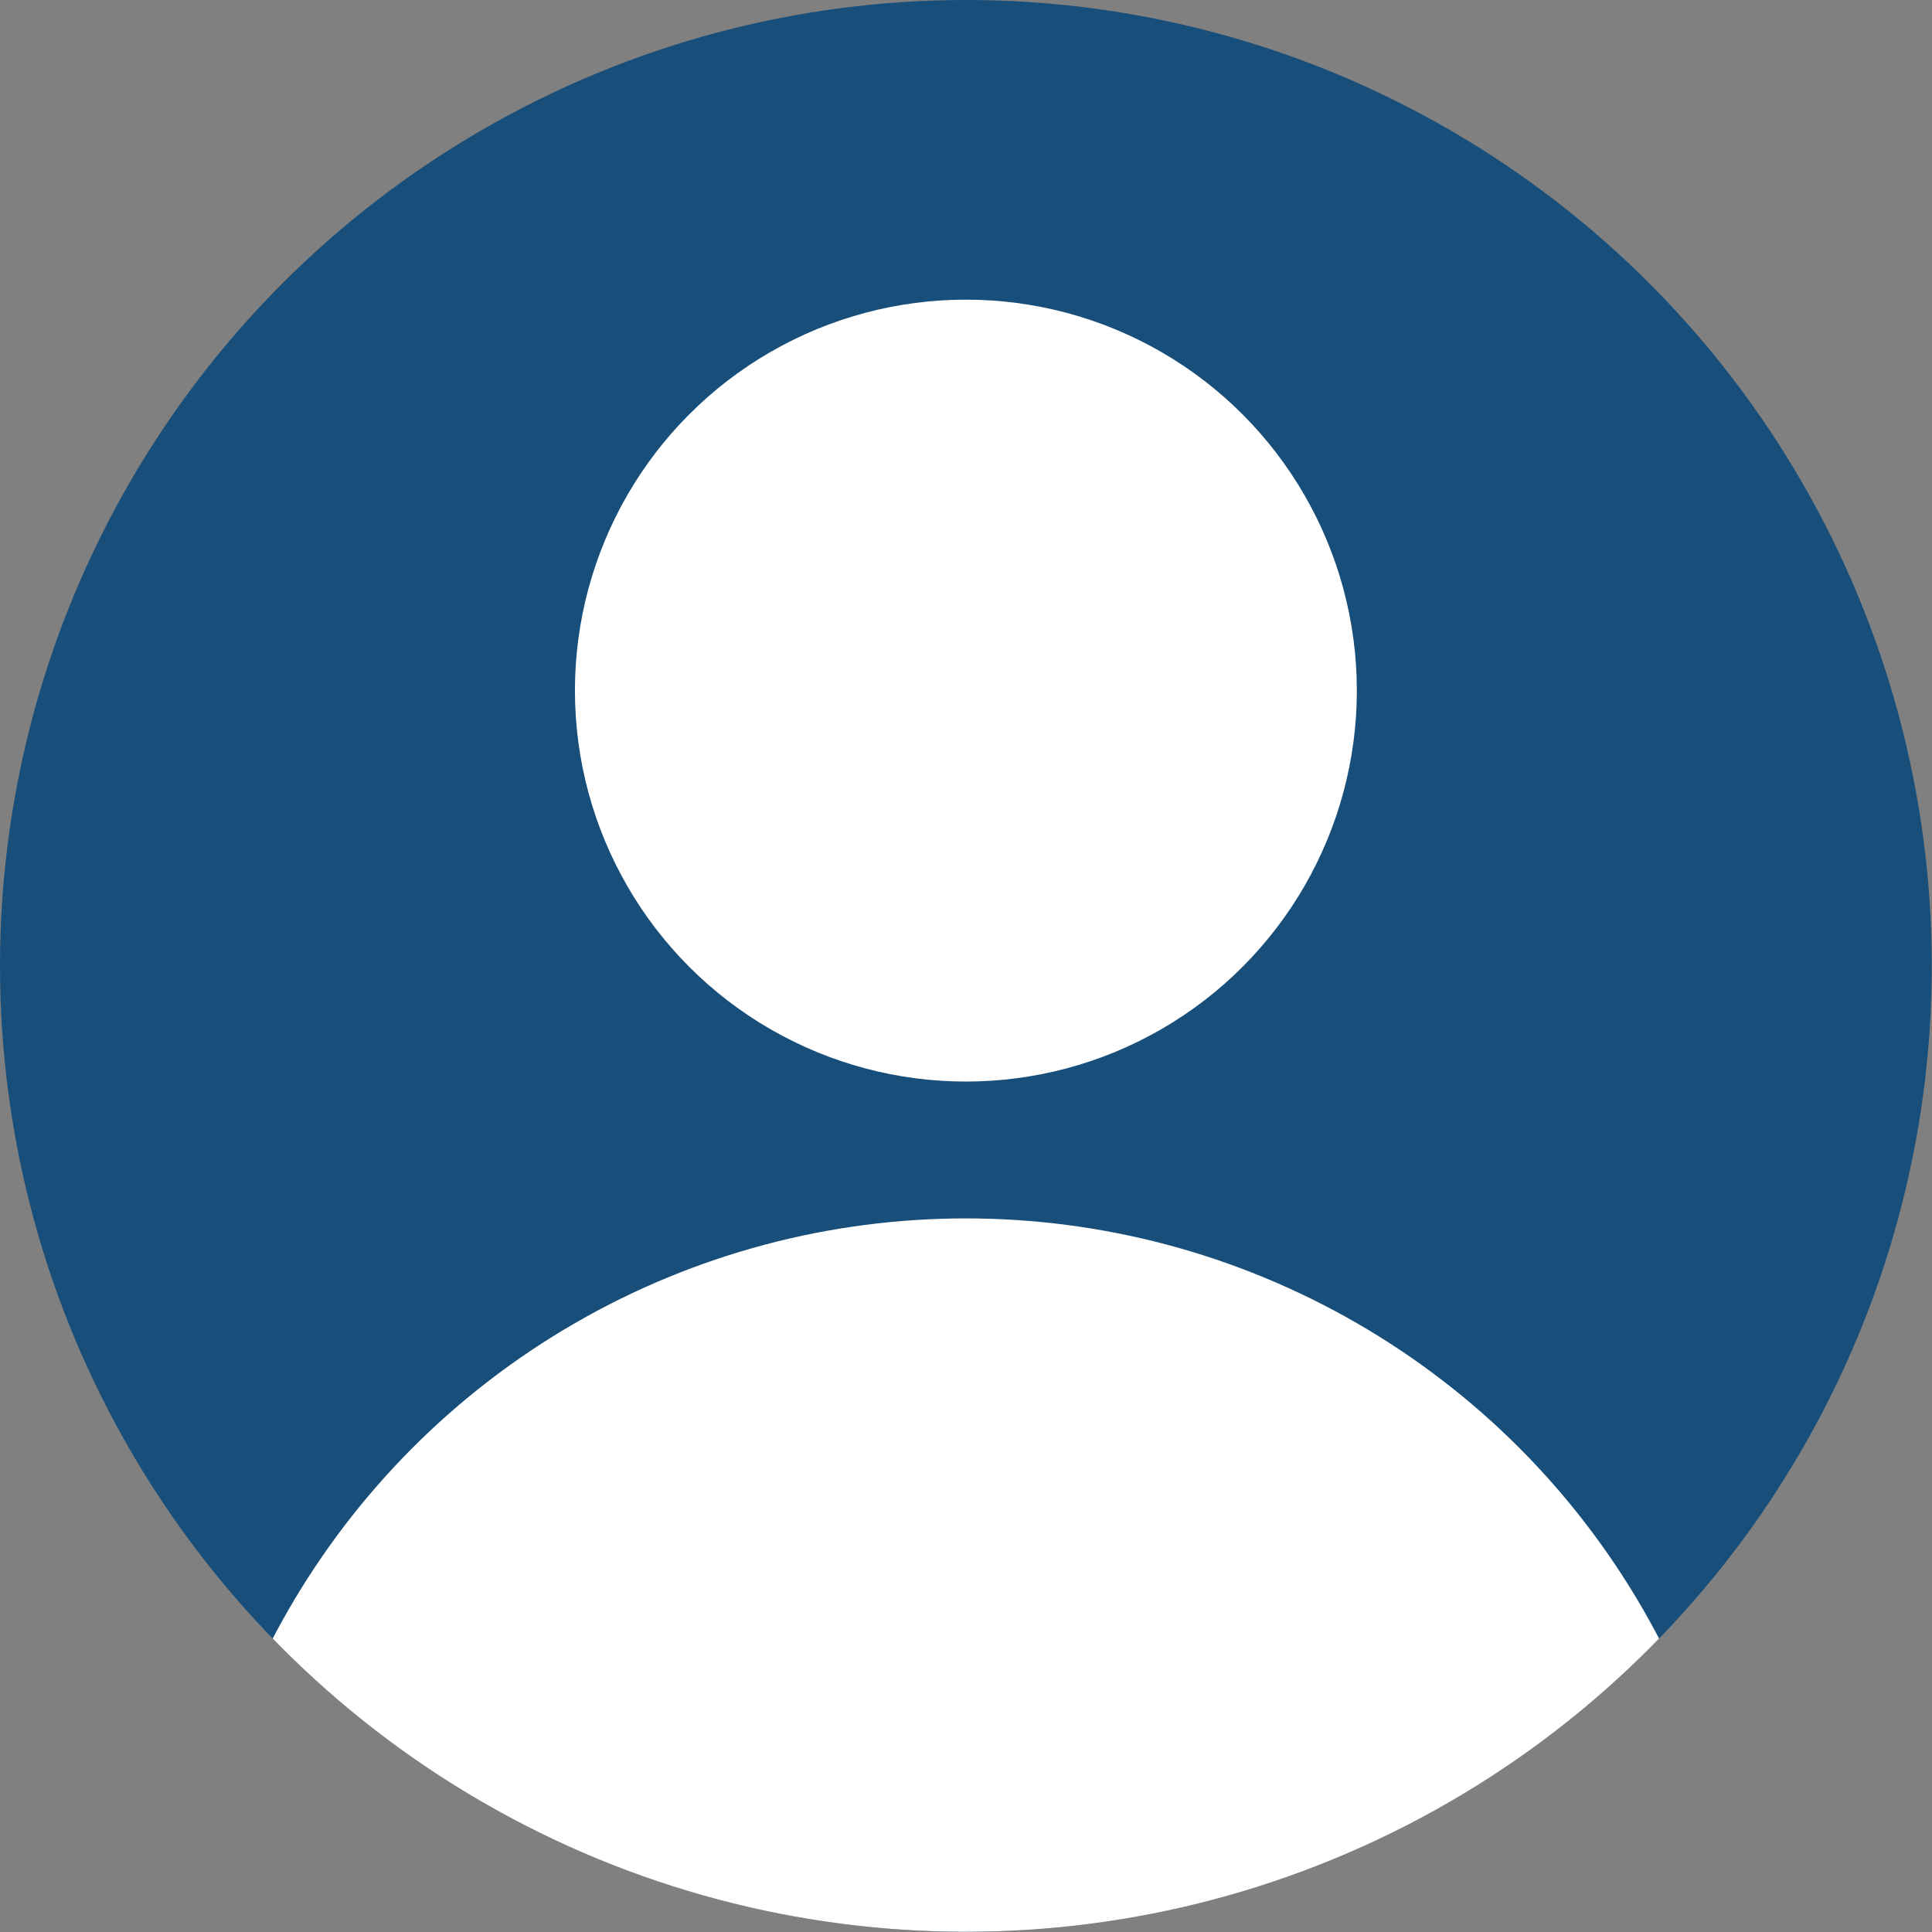 <?xml version="1.0" encoding="UTF-8"?>
<svg id="Layer_2" data-name="Layer 2" xmlns="http://www.w3.org/2000/svg" xmlns:xlink="http://www.w3.org/1999/xlink" viewBox="0 0 84.85 84.85">
  <rect x="0" y="0" width="84.85" height="84.85" fill="#808080" stroke="none"/>
  <defs>
    <style>
      .cls-1 {
        clip-path: url(#clippath);
      }

      .cls-2 {
        fill: none;
      }

      .cls-2, .cls-3, .cls-4 {
        stroke-width: 0px;
      }

      .cls-3 {
        fill: #184e7a;
      }

      .cls-4 {
        fill: #fff;
      }
    </style>
    <clipPath id="clippath">
      <circle class="cls-2" cx="42.42" cy="42.42" r="42.42"/>
    </clipPath>
  </defs>
  <g id="Layer_1-2" data-name="Layer 1">
    <g>
      <circle class="cls-3" cx="42.42" cy="42.42" r="42.42"/>
      <g class="cls-1">
        <circle class="cls-4" cx="42.42" cy="87.85" r="34.34"/>
        <circle class="cls-4" cx="42.42" cy="30.33" r="17.17"/>
      </g>
    </g>
  </g>
</svg>